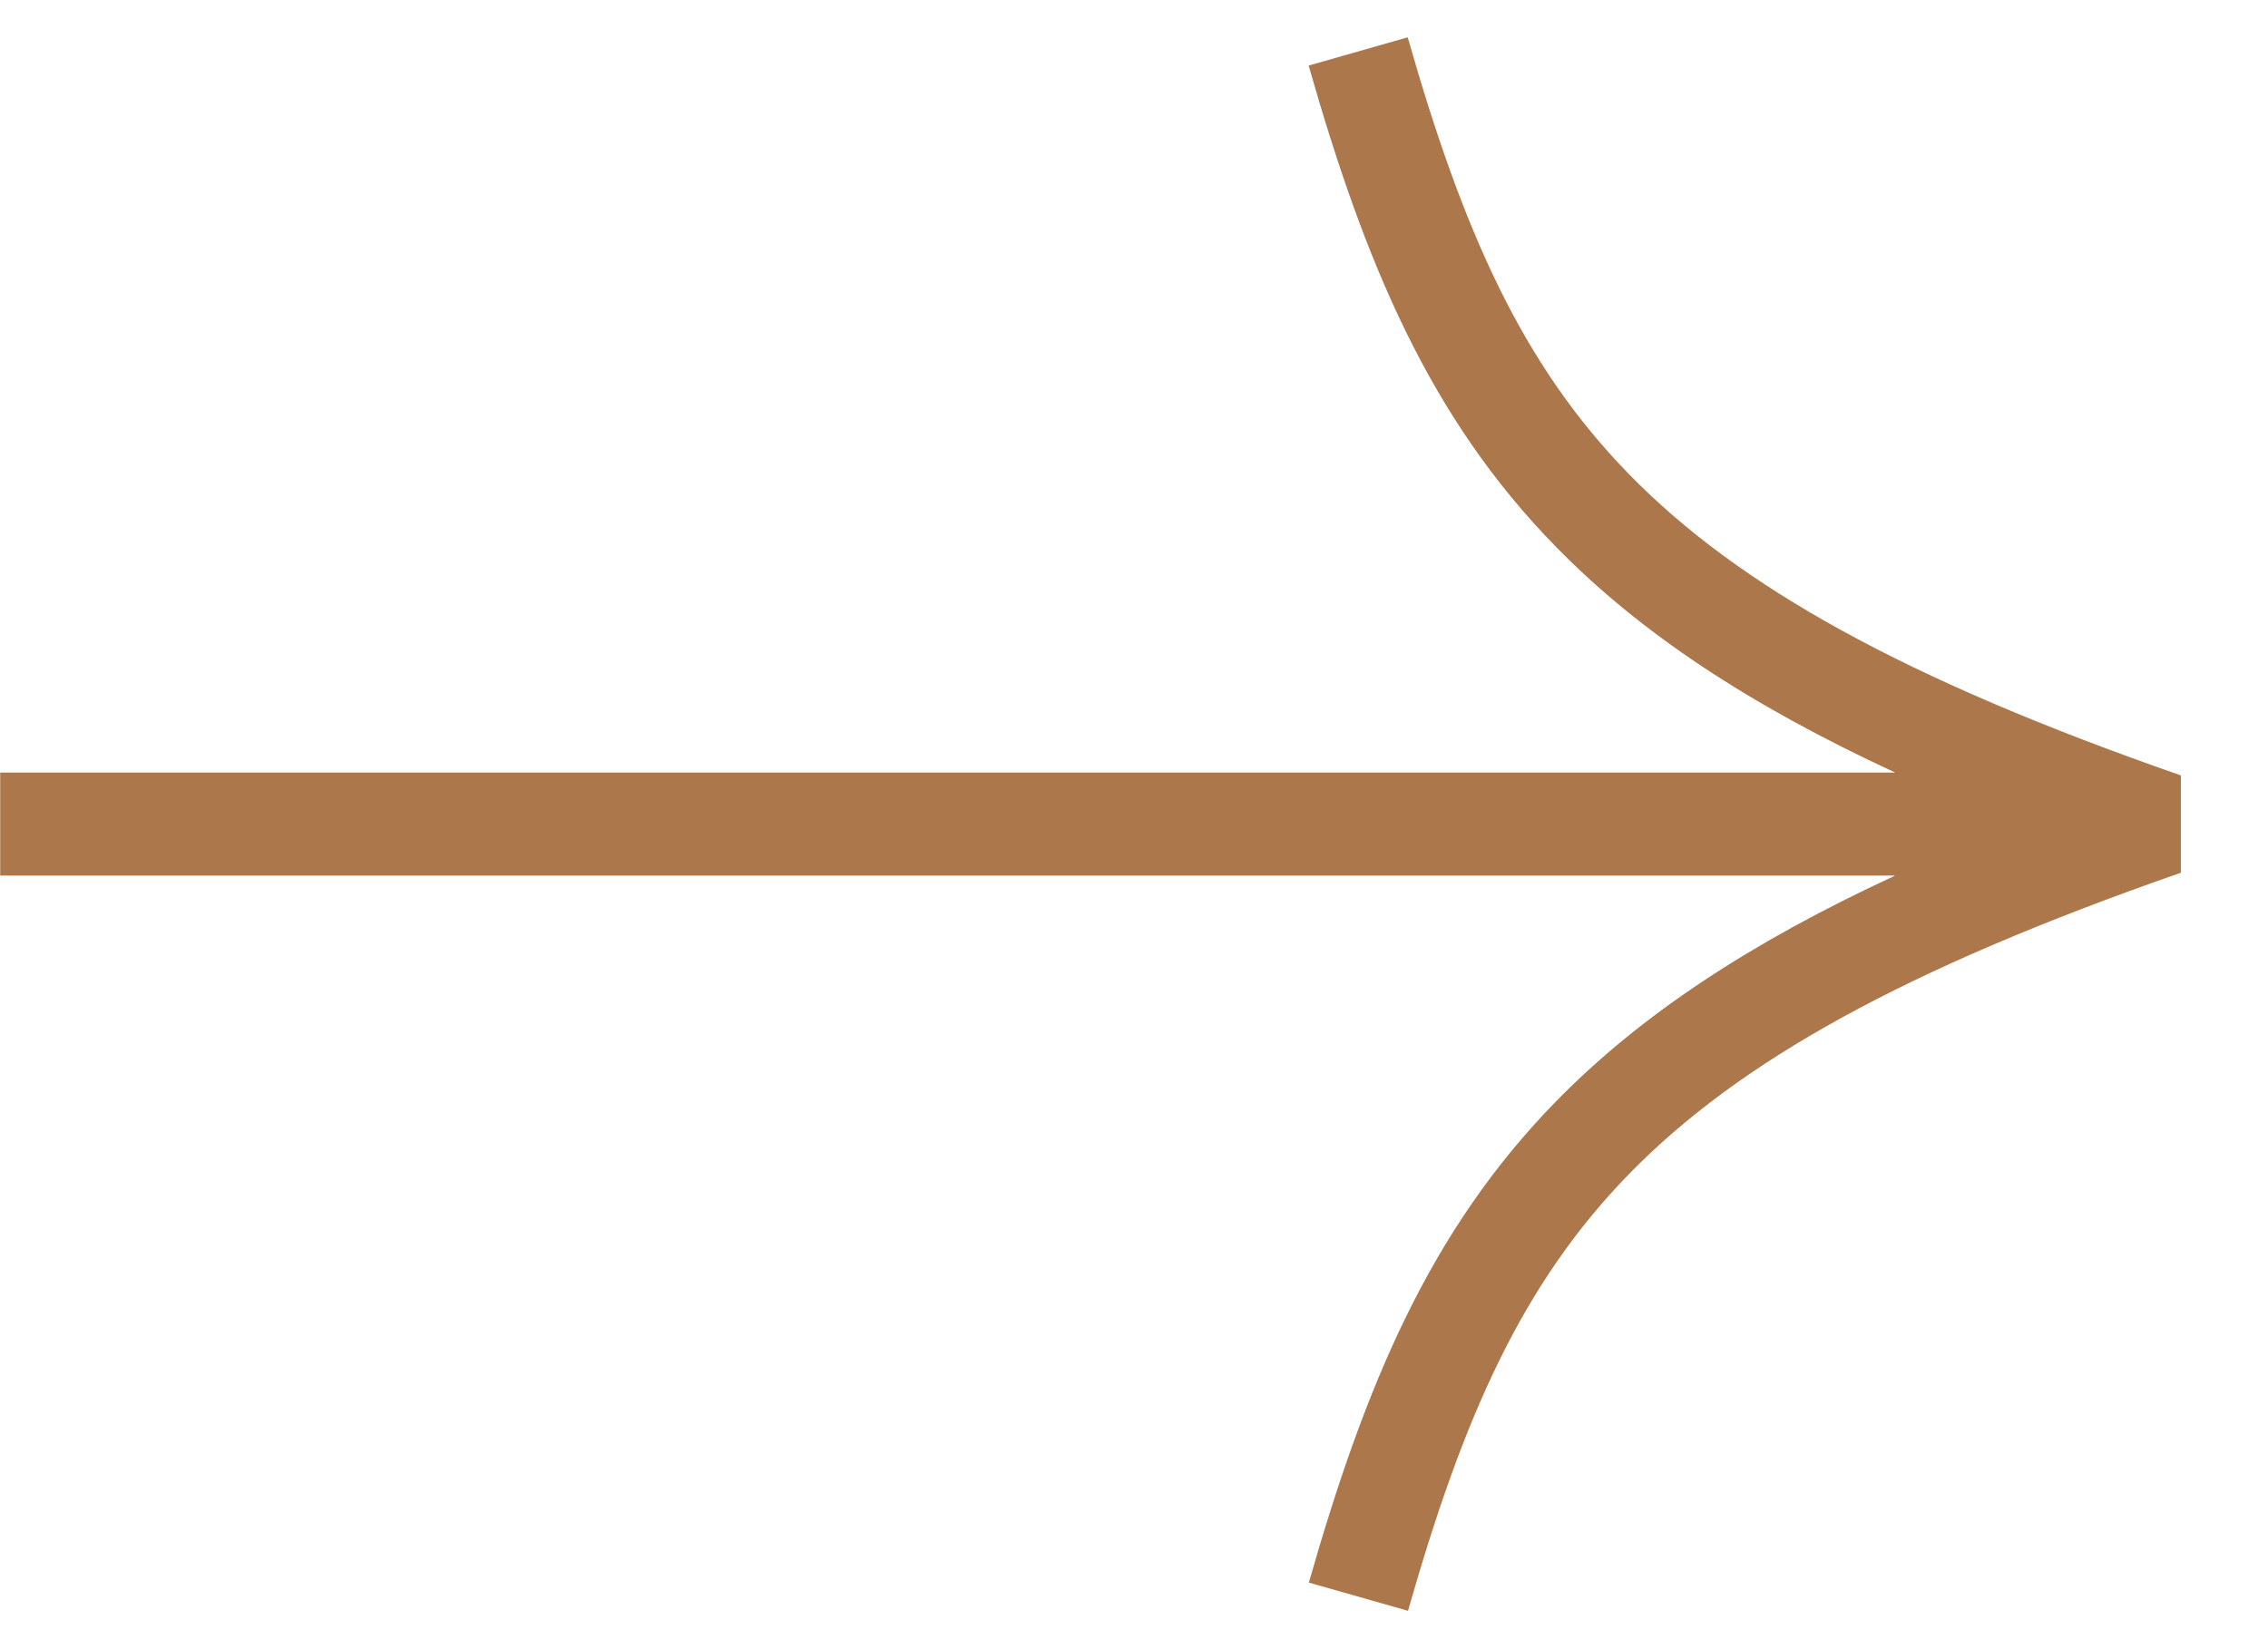 <?xml version="1.0" encoding="UTF-8"?> <svg xmlns="http://www.w3.org/2000/svg" viewBox="0 0 22.00 16.00" data-guides="{&quot;vertical&quot;:[],&quot;horizontal&quot;:[]}"><path fill="#ac774b" stroke="none" fill-opacity="1" stroke-width="1" stroke-opacity="1" clip-rule="evenodd" fill-rule="evenodd" id="tSvg701d466032" title="Path 4" d="M15.809 4.608C16.869 5.69 18.466 6.586 21.155 7.523C21.155 7.838 21.155 8.152 21.155 8.467C18.466 9.404 16.869 10.3 15.81 11.382C14.758 12.457 14.19 13.762 13.658 15.628C13.337 15.537 13.017 15.445 12.696 15.354C13.245 13.434 13.869 11.937 15.096 10.683C15.907 9.855 16.961 9.153 18.383 8.495C12.256 8.495 6.129 8.495 0.002 8.495C0.002 8.162 0.002 7.829 0.002 7.495C6.129 7.495 12.256 7.495 18.383 7.495C16.961 6.837 15.906 6.136 15.095 5.307C13.867 4.054 13.242 2.557 12.694 0.636C13.015 0.545 13.335 0.454 13.655 0.362C14.188 2.228 14.756 3.533 15.809 4.608Z"></path><defs></defs></svg> 